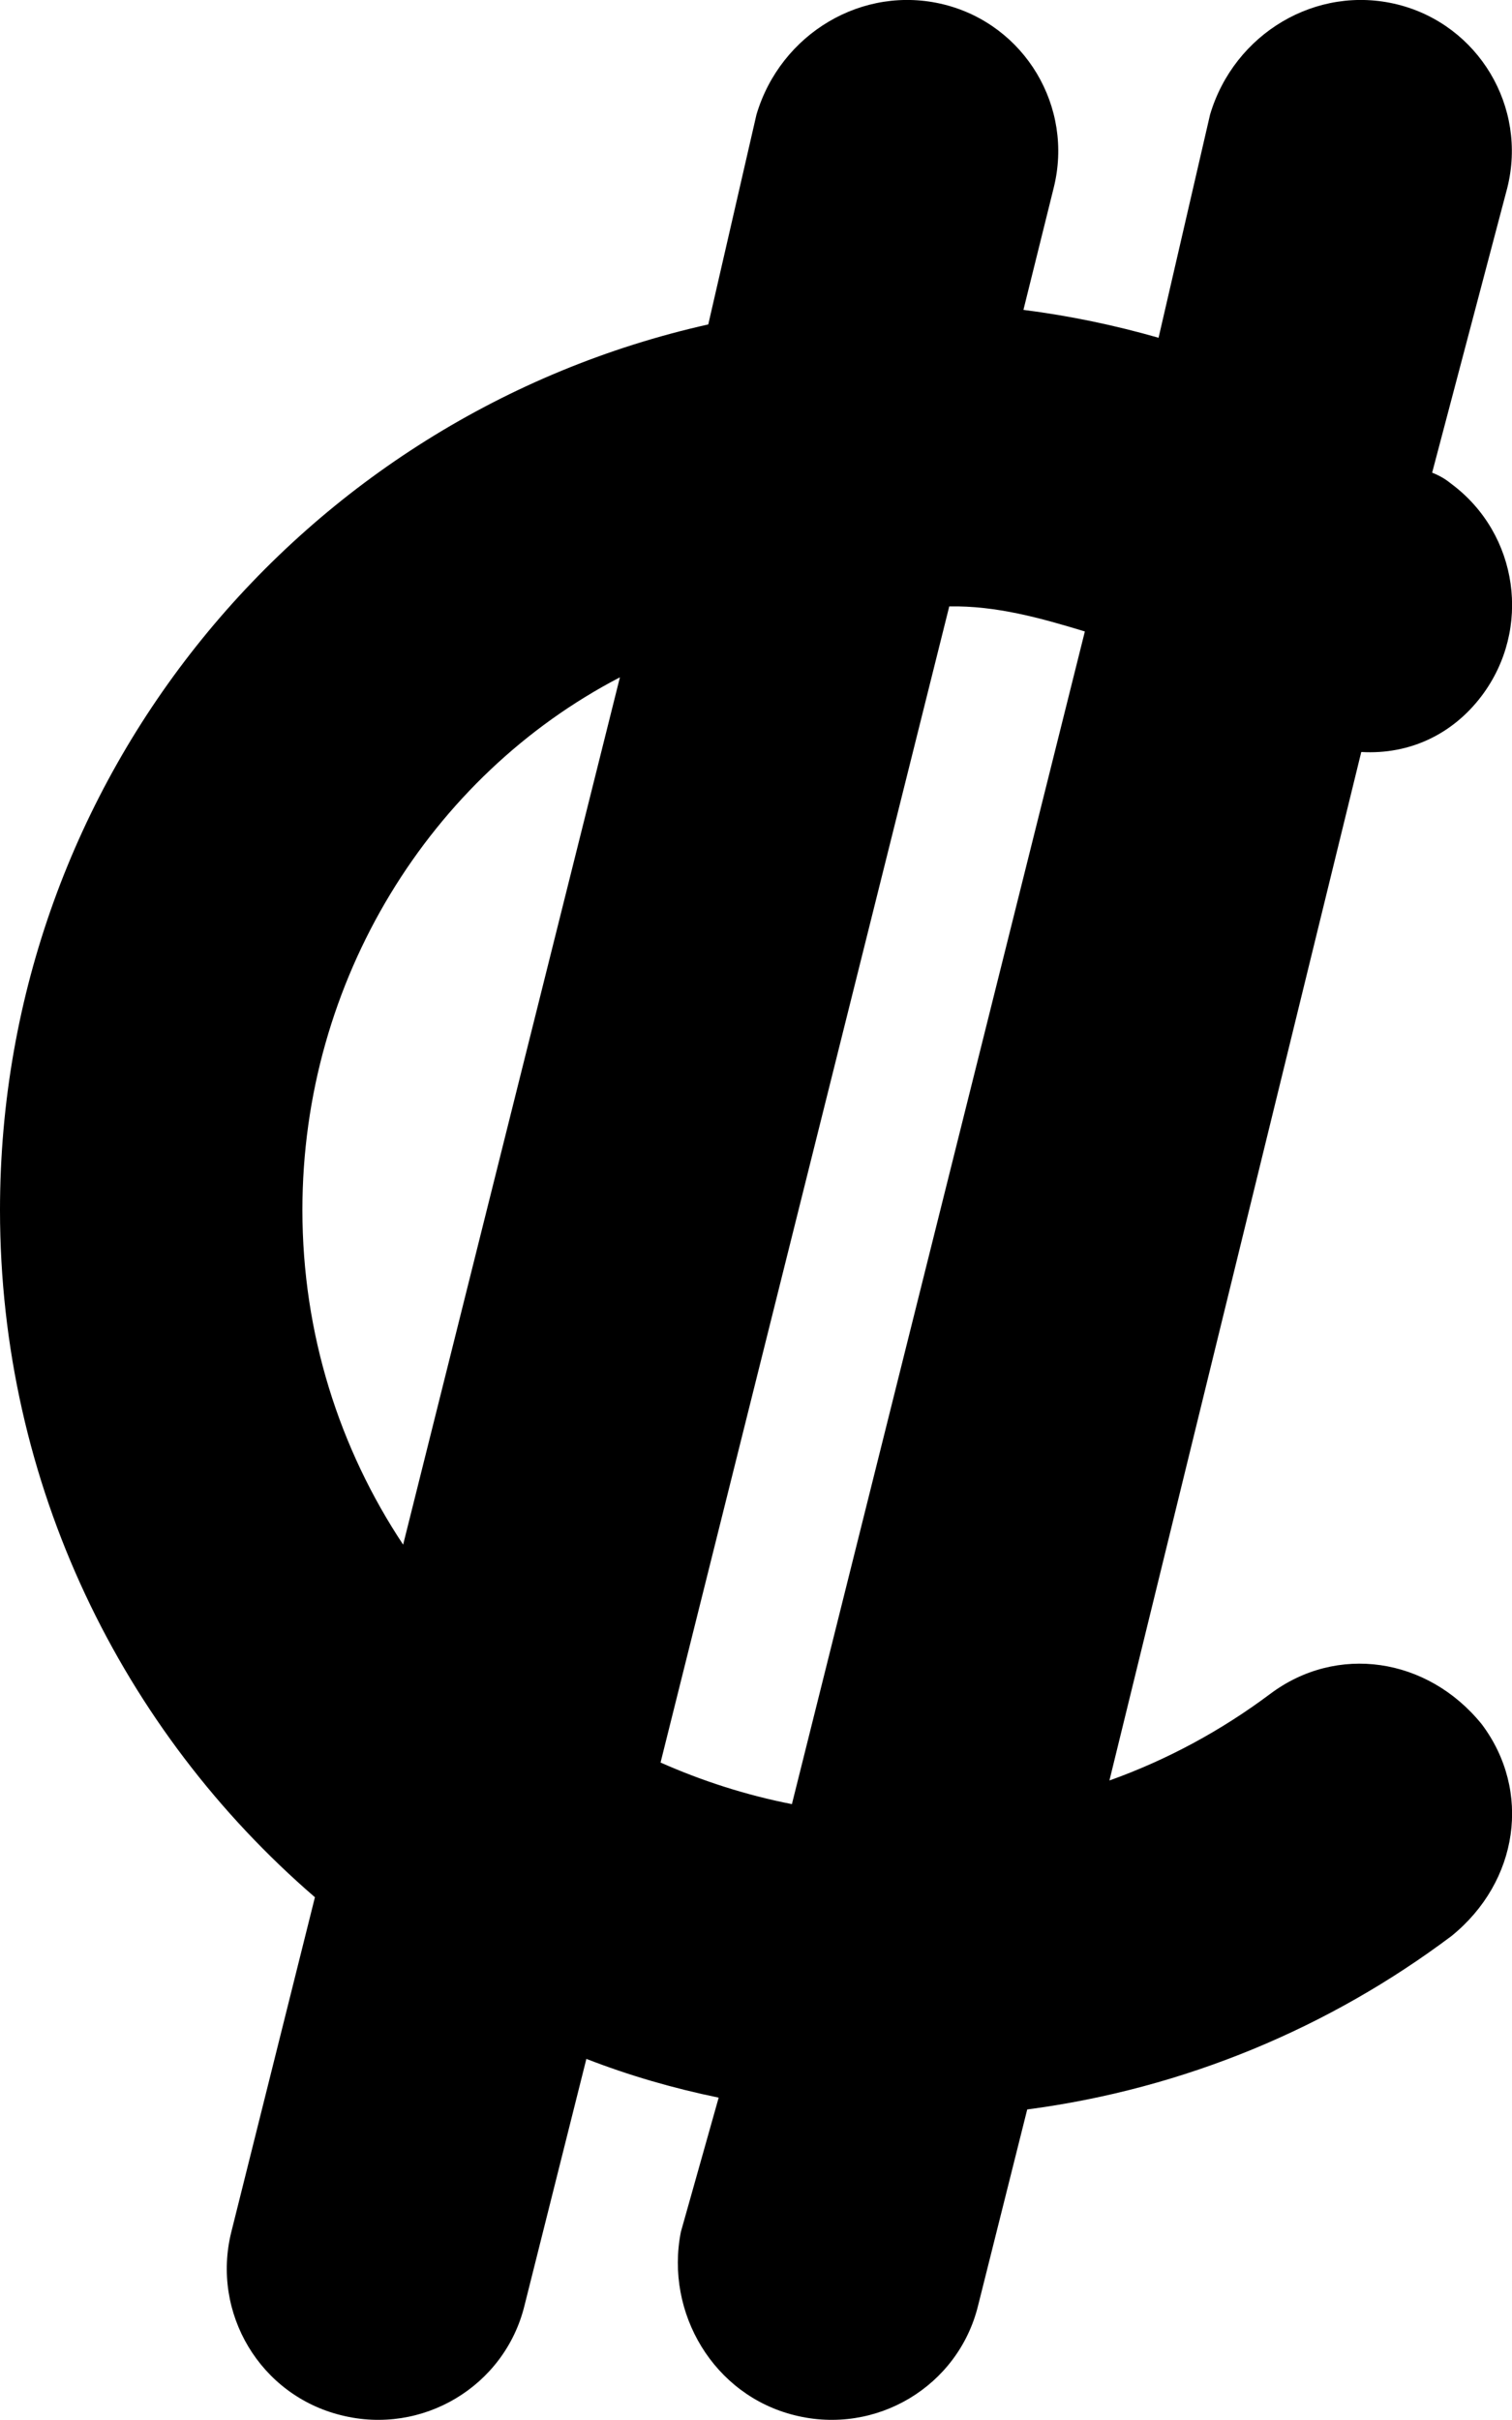 <svg xmlns="http://www.w3.org/2000/svg" viewBox="0 0 320 512"><!--! Font Awesome Pro 6.0.0 by @fontawesome - https://fontawesome.com License - https://fontawesome.com/license (Commercial License) Copyright 2022 Fonticons, Inc. --><path d="M216.6 65.56C226.4 66.81 235.9 68.8 245.2 71.46L256.1 24.24C261.2 7.093 278.6-3.331 295.8 .955C312.9 5.242 323.3 22.62 319 39.76L303.1 100C305.1 100.8 306.2 101.6 307.2 102.4C321.4 113 324.2 133.1 313.6 147.2C307.5 155.3 298.4 159.7 288.1 159.1L234.8 376.7C247.1 372.3 258.5 366.1 268.8 358.4C282.9 347.8 302.1 350.6 313.6 364.8C324.2 378.9 321.4 398.1 307.2 409.6C281.5 428.9 250.8 441.9 217.4 446.3L207 487.8C202.8 504.9 185.4 515.3 168.2 511C151.1 506.8 140.7 489.4 144.1 472.2L152.1 443.8C142.4 441.8 133.1 439.1 124.1 435.6L111 487.8C106.8 504.9 89.38 515.3 72.24 511C55.09 506.8 44.67 489.4 48.96 472.2L66.65 401.4C25.84 366.2 0 314.1 0 256C0 164.4 64.09 87.85 149.9 68.64L160.1 24.24C165.2 7.093 182.6-3.331 199.8 .955C216.9 5.242 227.3 22.62 223 39.76L216.6 65.56zM131.2 143.3C91.17 164.1 64 207.3 64 256C64 282.2 71.85 306.5 85.32 326.8L131.2 143.3zM167.6 381.7L229.6 133.6C220.4 130.8 210.8 128.1 200.9 128.3L139.8 372.9C148.6 376.8 157.9 379.8 167.6 381.7V381.7z"/></svg>